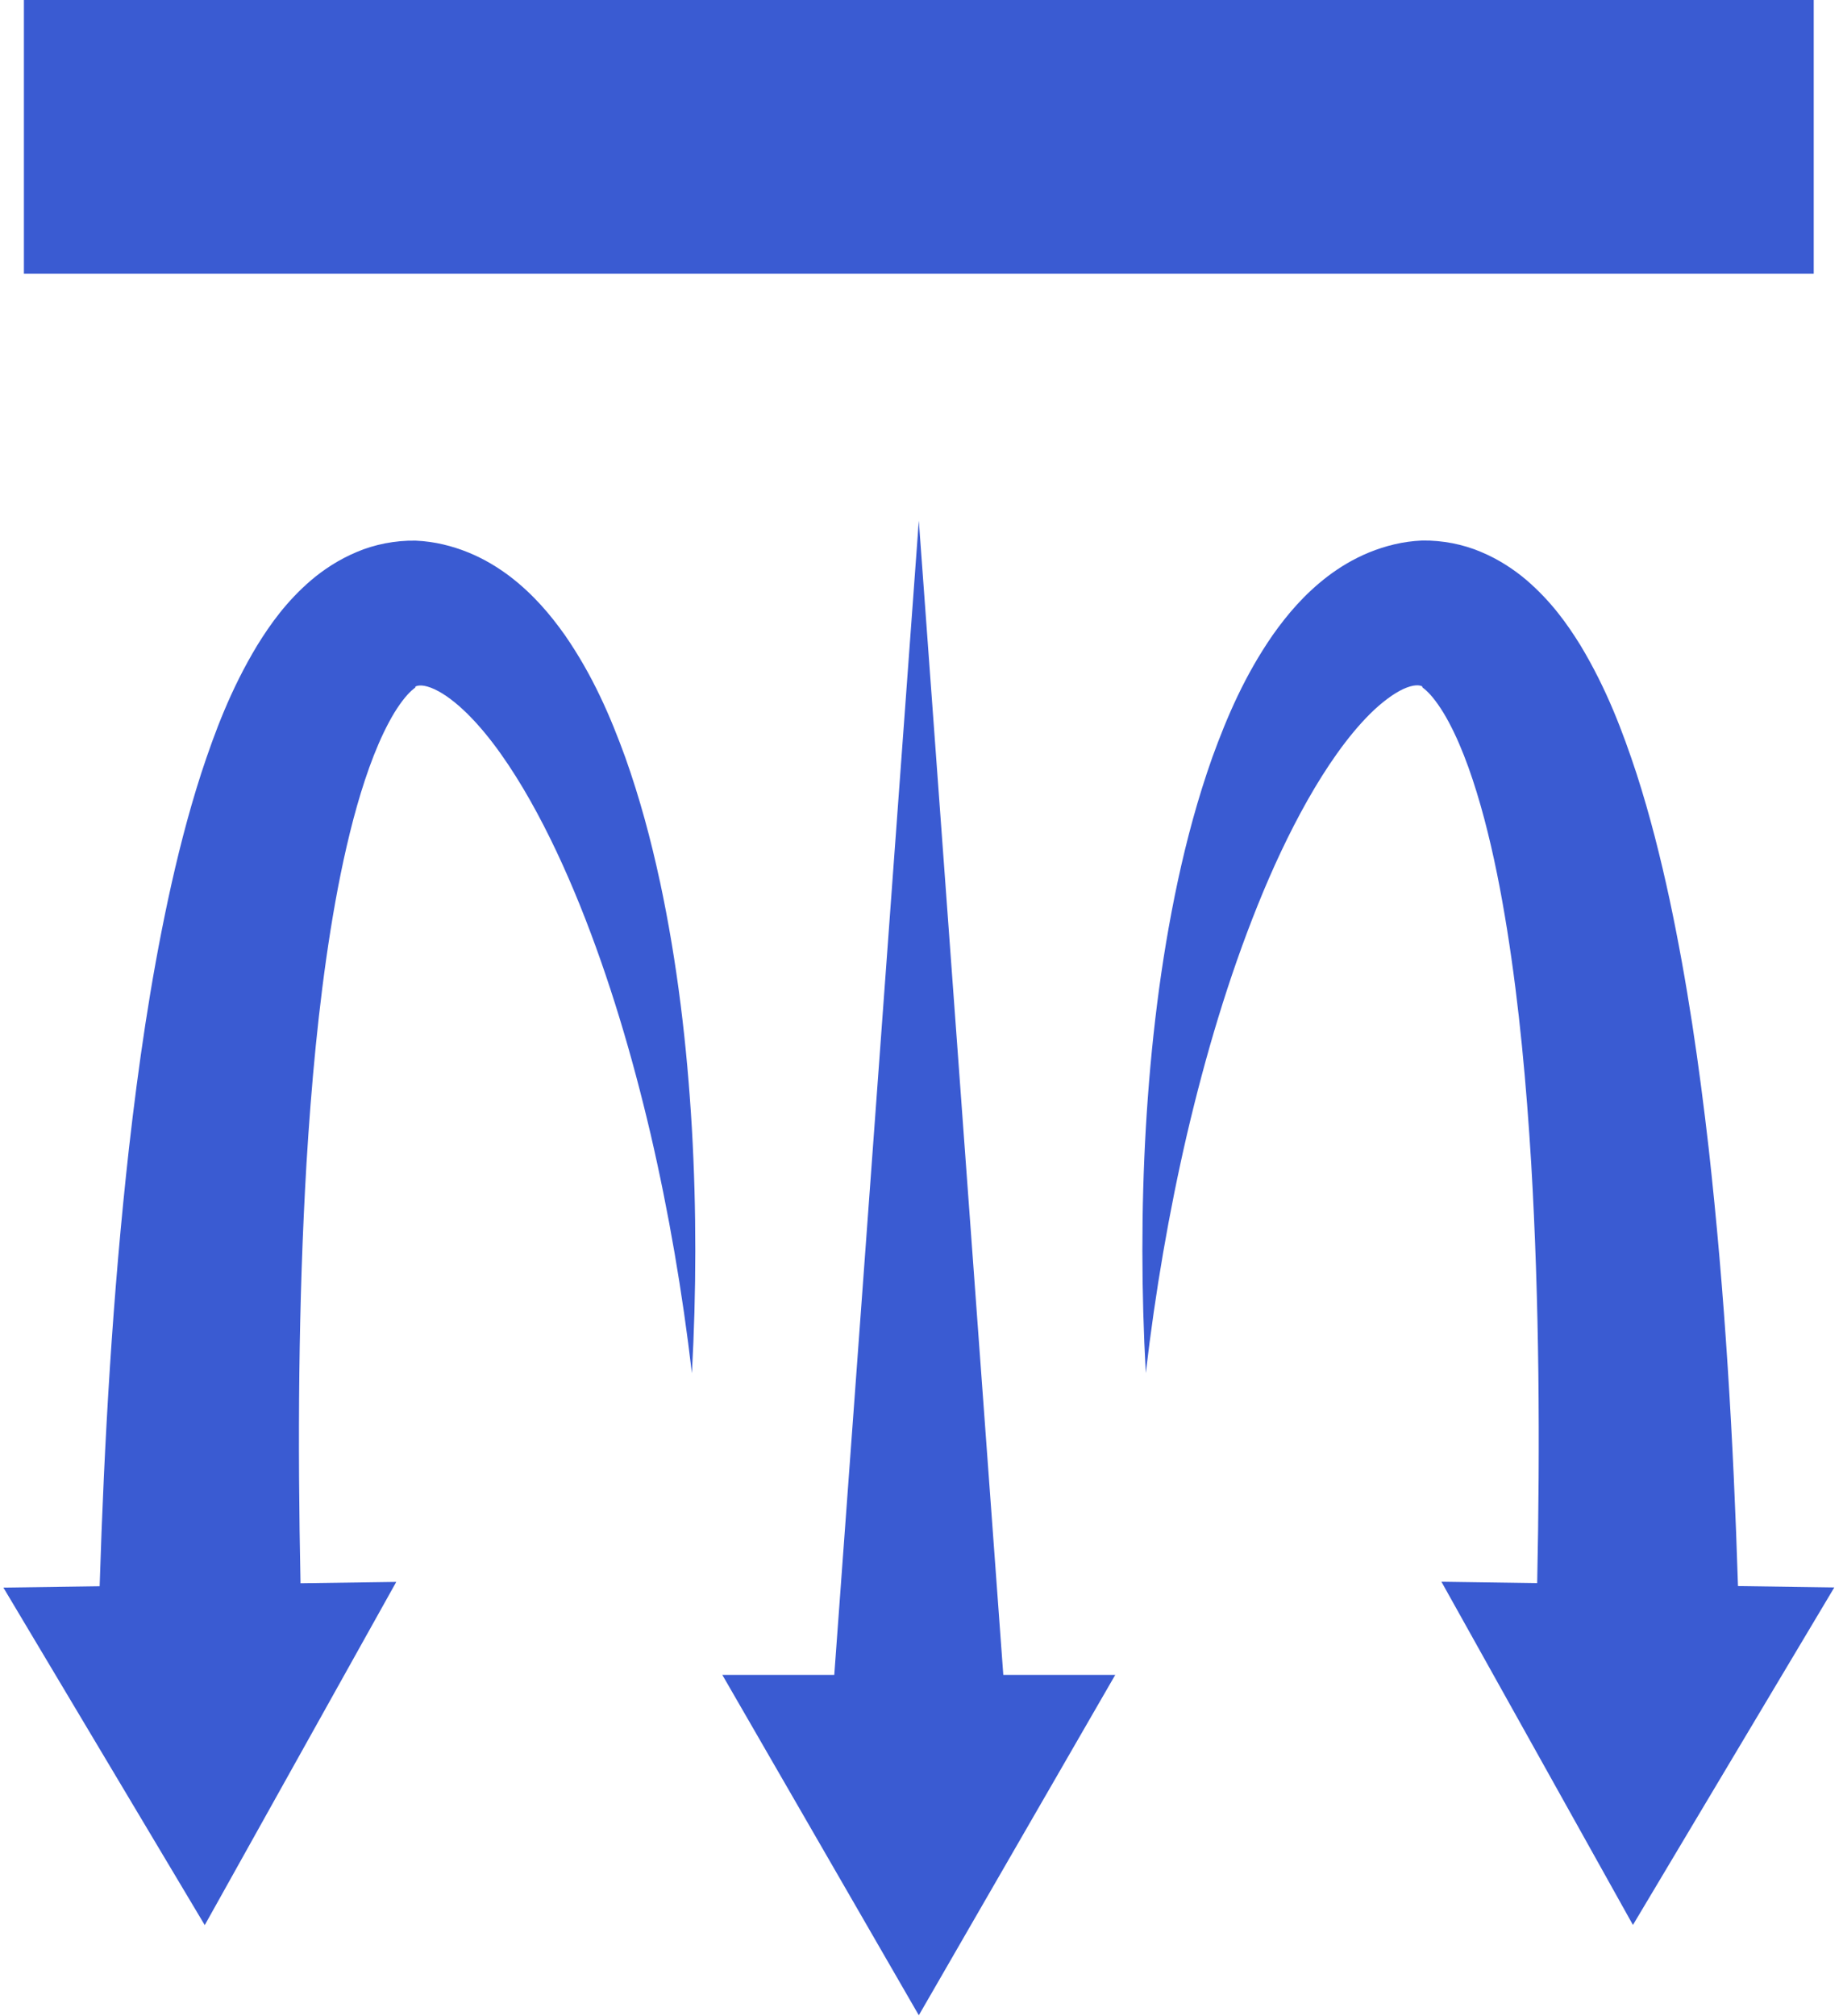 <svg width="182" height="199" viewBox="0 0 182 199" fill="none" xmlns="http://www.w3.org/2000/svg">
<path d="M65.155 86.974C64.28 82.909 63.194 78.849 61.756 74.794C60.286 70.746 58.541 66.686 55.775 62.691C54.364 60.707 52.7 58.707 50.36 56.912C49.188 56.026 47.837 55.193 46.264 54.55C44.692 53.912 42.931 53.453 41.045 53.377C39.051 53.339 36.971 53.75 35.22 54.501C33.453 55.242 31.962 56.236 30.74 57.269C28.303 59.361 26.72 61.583 25.396 63.724C22.797 68.032 21.225 72.227 19.858 76.389C18.518 80.552 17.486 84.676 16.599 88.796C14.838 97.023 13.665 105.202 12.736 113.365C11.12 127.825 10.294 142.226 9.84 156.606L0.335 156.741L20.22 190.062L39.132 156.179L29.676 156.314C29.39 142.437 29.46 128.588 30.265 114.889C30.74 107.1 31.443 99.348 32.642 91.828C33.242 88.076 33.972 84.374 34.901 80.854C35.83 77.357 36.987 73.957 38.402 71.319C39.089 70.01 39.878 68.929 40.45 68.367C40.731 68.081 40.931 67.951 40.996 67.891C41.072 67.826 40.996 67.837 41.002 67.799C41.12 67.718 41.347 67.659 41.661 67.68C41.98 67.702 42.412 67.816 42.898 68.043C43.887 68.491 45.059 69.383 46.178 70.492C48.447 72.74 50.528 75.8 52.36 79.033C54.197 82.287 55.818 85.784 57.271 89.379C60.173 96.591 62.426 104.197 64.242 111.938C66.041 119.684 67.392 127.587 68.327 135.572C68.765 127.544 68.786 119.457 68.322 111.348C67.841 103.24 66.9 95.104 65.16 86.979L65.155 86.974Z" fill="#3A5BD2"/>
<path d="M171.63 156.595C171.177 142.221 170.35 127.814 168.734 113.354C167.799 105.191 166.627 97.012 164.871 88.785C163.985 84.671 162.952 80.541 161.612 76.378C160.24 72.216 158.668 68.021 156.074 63.713C154.75 61.572 153.167 59.355 150.73 57.258C149.509 56.226 148.023 55.231 146.25 54.49C144.494 53.739 142.419 53.328 140.425 53.366C138.54 53.442 136.778 53.901 135.206 54.539C133.639 55.182 132.282 56.015 131.11 56.901C128.77 58.696 127.106 60.691 125.696 62.68C122.929 66.675 121.184 70.735 119.714 74.784C118.277 78.838 117.191 82.898 116.315 86.963C114.575 95.088 113.635 103.223 113.154 111.332C112.689 119.441 112.711 127.528 113.149 135.556C114.084 127.571 115.434 119.668 117.234 111.921C119.049 104.18 121.303 96.574 124.204 89.363C125.652 85.763 127.279 82.271 129.116 79.016C130.948 75.784 133.033 72.73 135.298 70.475C136.416 69.367 137.594 68.481 138.577 68.026C139.069 67.799 139.496 67.686 139.815 67.664C140.134 67.643 140.355 67.702 140.474 67.783C140.474 67.821 140.404 67.81 140.48 67.875C140.544 67.934 140.744 68.064 141.025 68.351C141.598 68.913 142.382 69.994 143.073 71.302C144.489 73.94 145.645 77.341 146.575 80.838C147.509 84.357 148.233 88.055 148.833 91.812C150.033 99.331 150.735 107.083 151.211 114.873C152.016 128.566 152.086 142.421 151.8 156.298L142.344 156.162L161.256 190.046L181.141 156.725L171.636 156.589L171.63 156.595Z" fill="#3A5BD2"/>
<path d="M90.735 51.404L82.386 165.358H71.331L90.735 198.965L110.133 165.358H99.078L90.735 51.404Z" fill="#3A5BD2"/>
<path d="M179.109 0H2.361V27.029H179.109V0Z" fill="#3A5BD2"/>
</svg>
